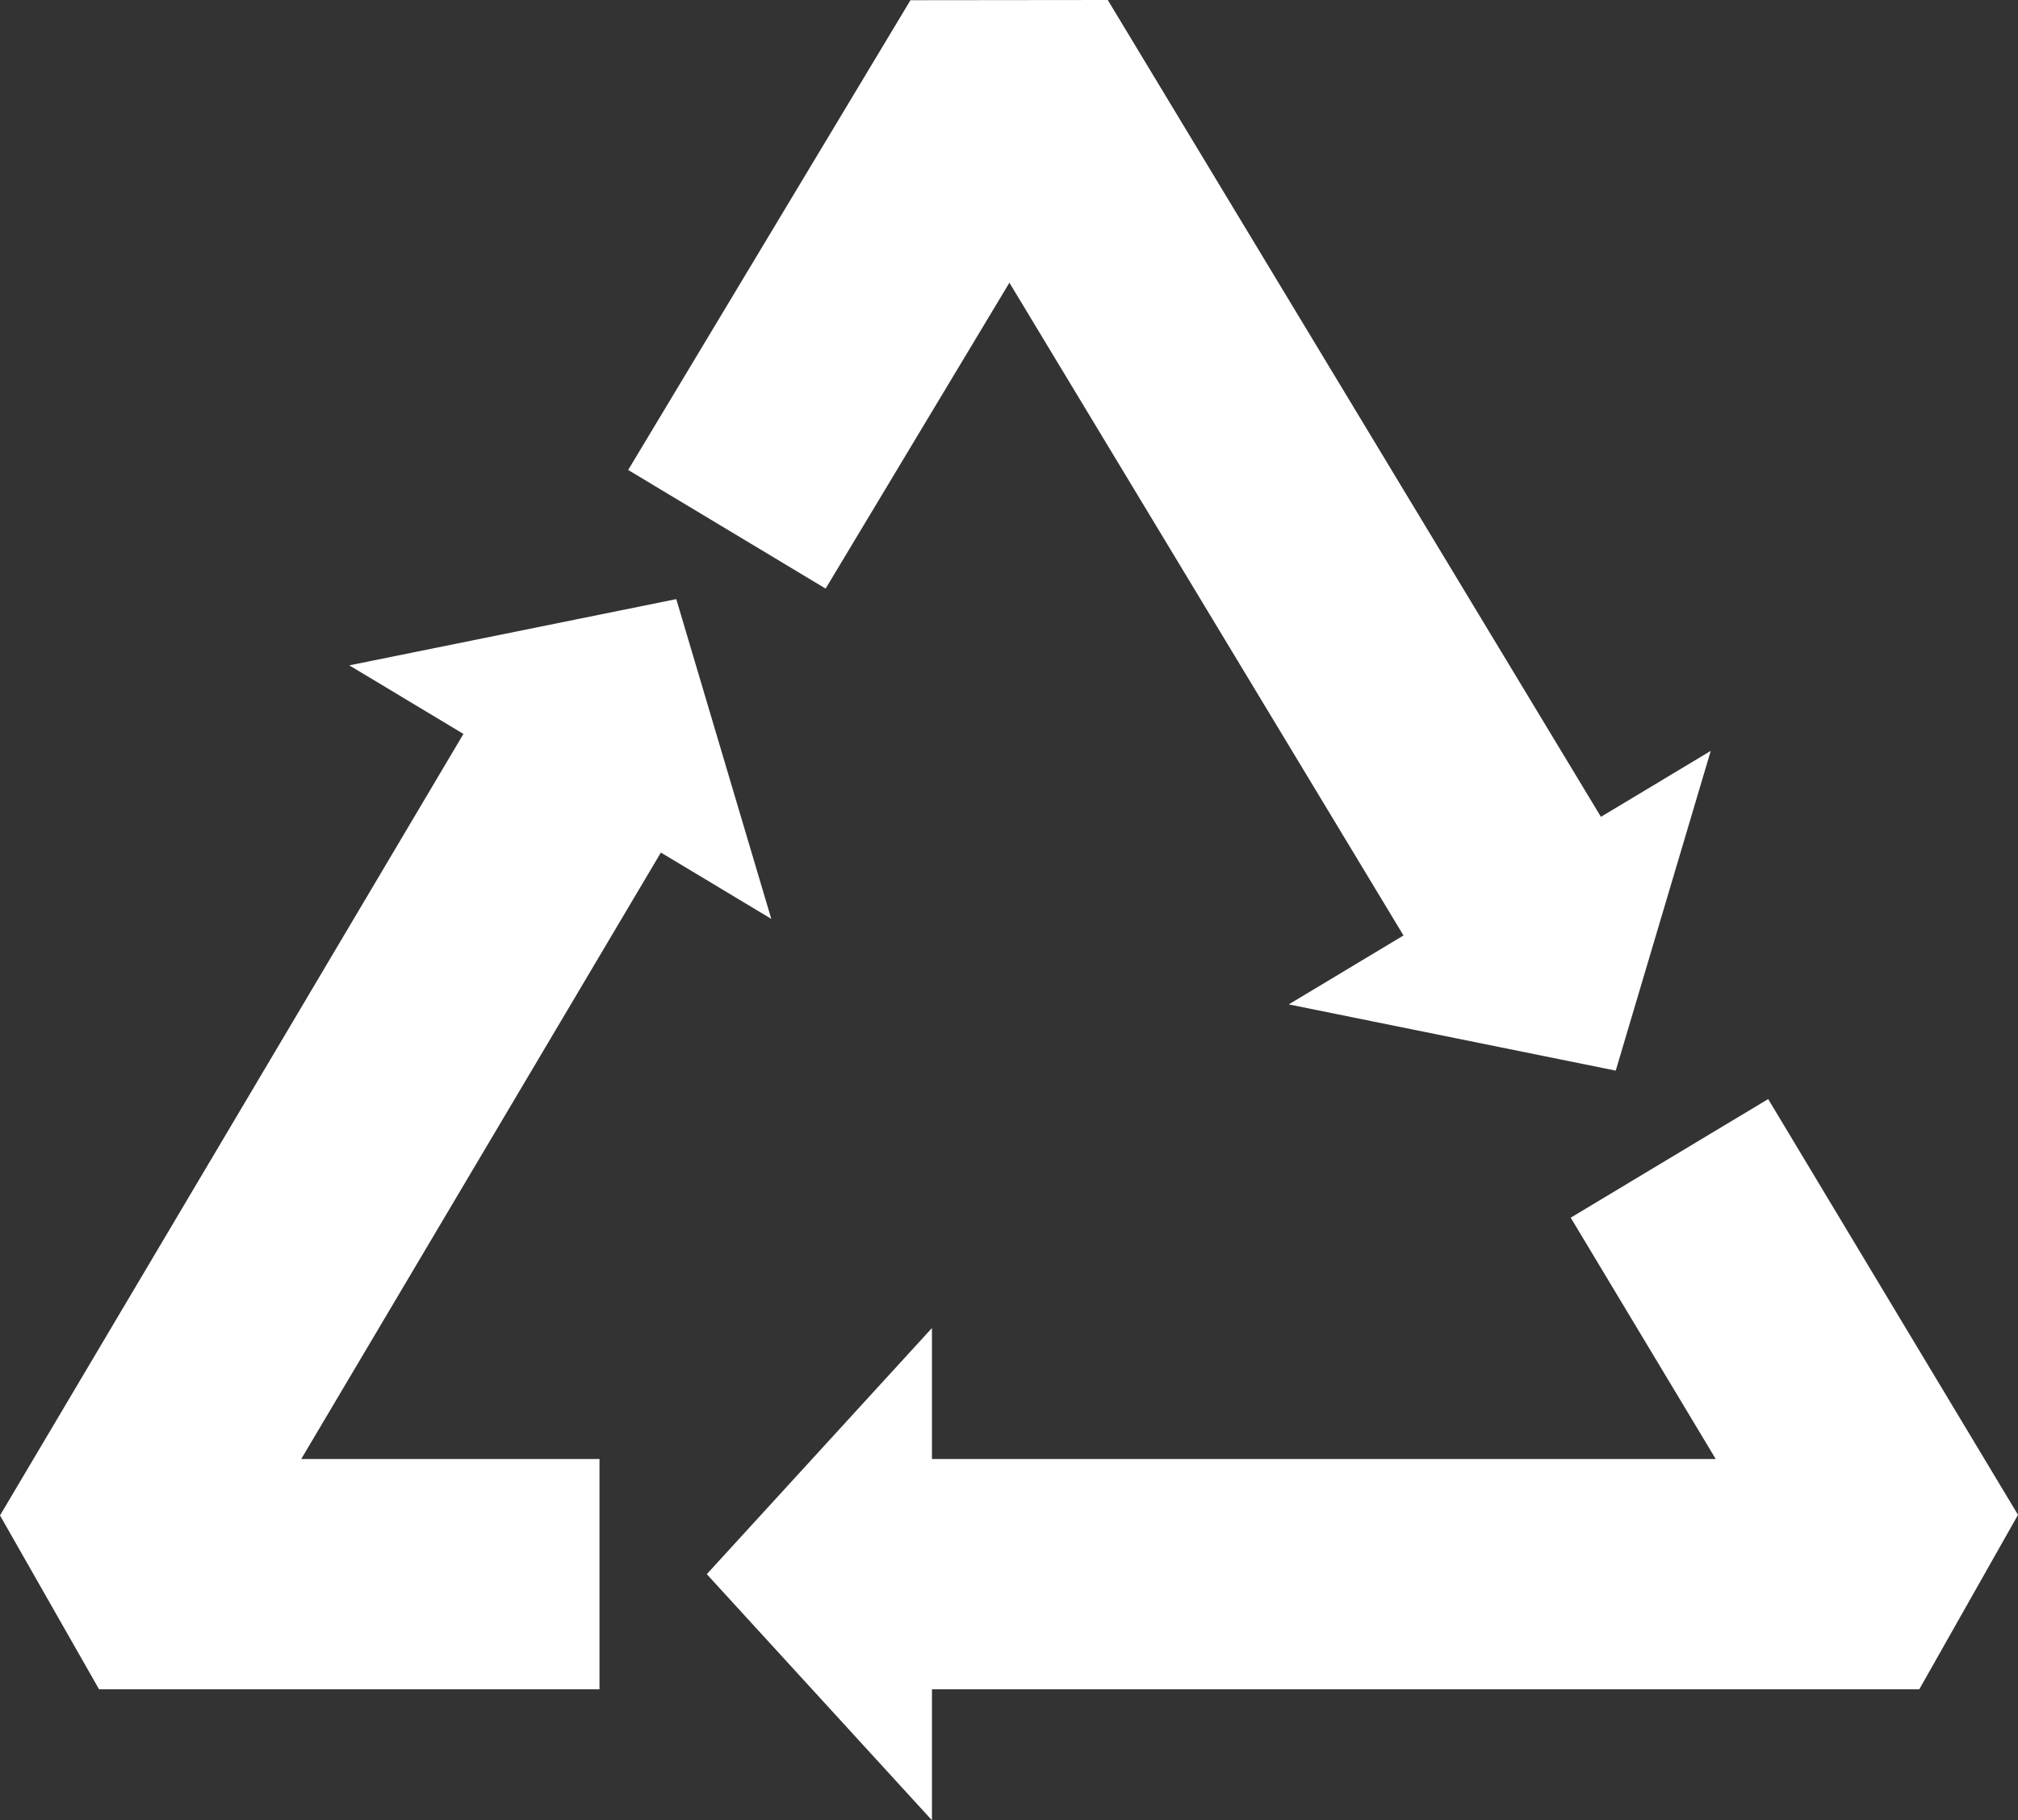 <?xml version="1.0" encoding="UTF-8" standalone="no"?>
<!-- Generator: Adobe Illustrator 25.2.3, SVG Export Plug-In . SVG Version: 6.00 Build 0)  -->

<svg
   xmlns:dc="http://purl.org/dc/elements/1.1/"
   xmlns:cc="http://creativecommons.org/ns#"
   xmlns:rdf="http://www.w3.org/1999/02/22-rdf-syntax-ns#"
   xmlns:svg="http://www.w3.org/2000/svg"
   xmlns="http://www.w3.org/2000/svg"
   xmlns:sodipodi="http://sodipodi.sourceforge.net/DTD/sodipodi-0.dtd"
   xmlns:inkscape="http://www.inkscape.org/namespaces/inkscape"
   version="1.1"
   id="Ebene_3"
   x="0px"
   y="0px"
   width="137.209"
   height="123.781"
   viewBox="0 0 137.209 123.781"
   xml:space="preserve"
   sodipodi:docname="Infraserv_Entsorgung_7_einzeln_4c.svg"
   inkscape:version="0.92.4 (5da689c313, 2019-01-14)"><rect x="0" y="0" width="137.209" height="123.781" fill="#333333" stroke="none"/><defs
   id="defs2540" /><sodipodi:namedview
   pagecolor="#ffffff"
   bordercolor="#666666"
   borderopacity="1"
   objecttolerance="10"
   gridtolerance="10"
   guidetolerance="10"
   inkscape:pageopacity="0"
   inkscape:pageshadow="2"
   inkscape:window-width="1918"
   inkscape:window-height="2061"
   id="namedview2538"
   showgrid="false"
   inkscape:pagecheckerboard="true"
   fit-margin-top="0"
   fit-margin-left="0"
   fit-margin-right="0"
   fit-margin-bottom="0"
   inkscape:zoom="1.1893662"
   inkscape:cx="68.604502"
   inkscape:cy="53.914498"
   inkscape:window-x="2392"
   inkscape:window-y="0"
   inkscape:window-maximized="0"
   inkscape:current-layer="Ebene_3" />
<style
   type="text/css"
   id="style2525">
	.st0{fill:#009530;}
	.st1{fill:#FFFFFF;}
</style>

<g
   id="g2535"
   transform="translate(-30.608,-29.346)">
	<polygon
   class="st1"
   points="118.234,97.646 140.466,102.15 146.926,80.406 139.46,84.892 105.928,29.346 92.512,29.36 73.319,61.305 86.744,69.371 99.24,48.571 126.035,92.959 "
   id="polygon2529"
   style="fill:#ffffff" />
	<polygon
   class="st1"
   points="137.406,112.15 147.265,128.56 93.974,128.56 93.974,119.654 78.664,136.391 93.974,153.127 93.974,144.222 161.105,144.222 167.817,132.358 150.831,104.084 "
   id="polygon2531"
   style="fill:#ffffff" />
	<polygon
   class="st1"
   points="76.589,70.087 54.358,74.591 62.118,79.254 30.608,132.397 37.344,144.222 71.369,144.222 71.369,128.56 51.09,128.56 75.543,87.32 83.05,91.831 "
   id="polygon2533"
   style="fill:#ffffff" />
</g>
</svg>